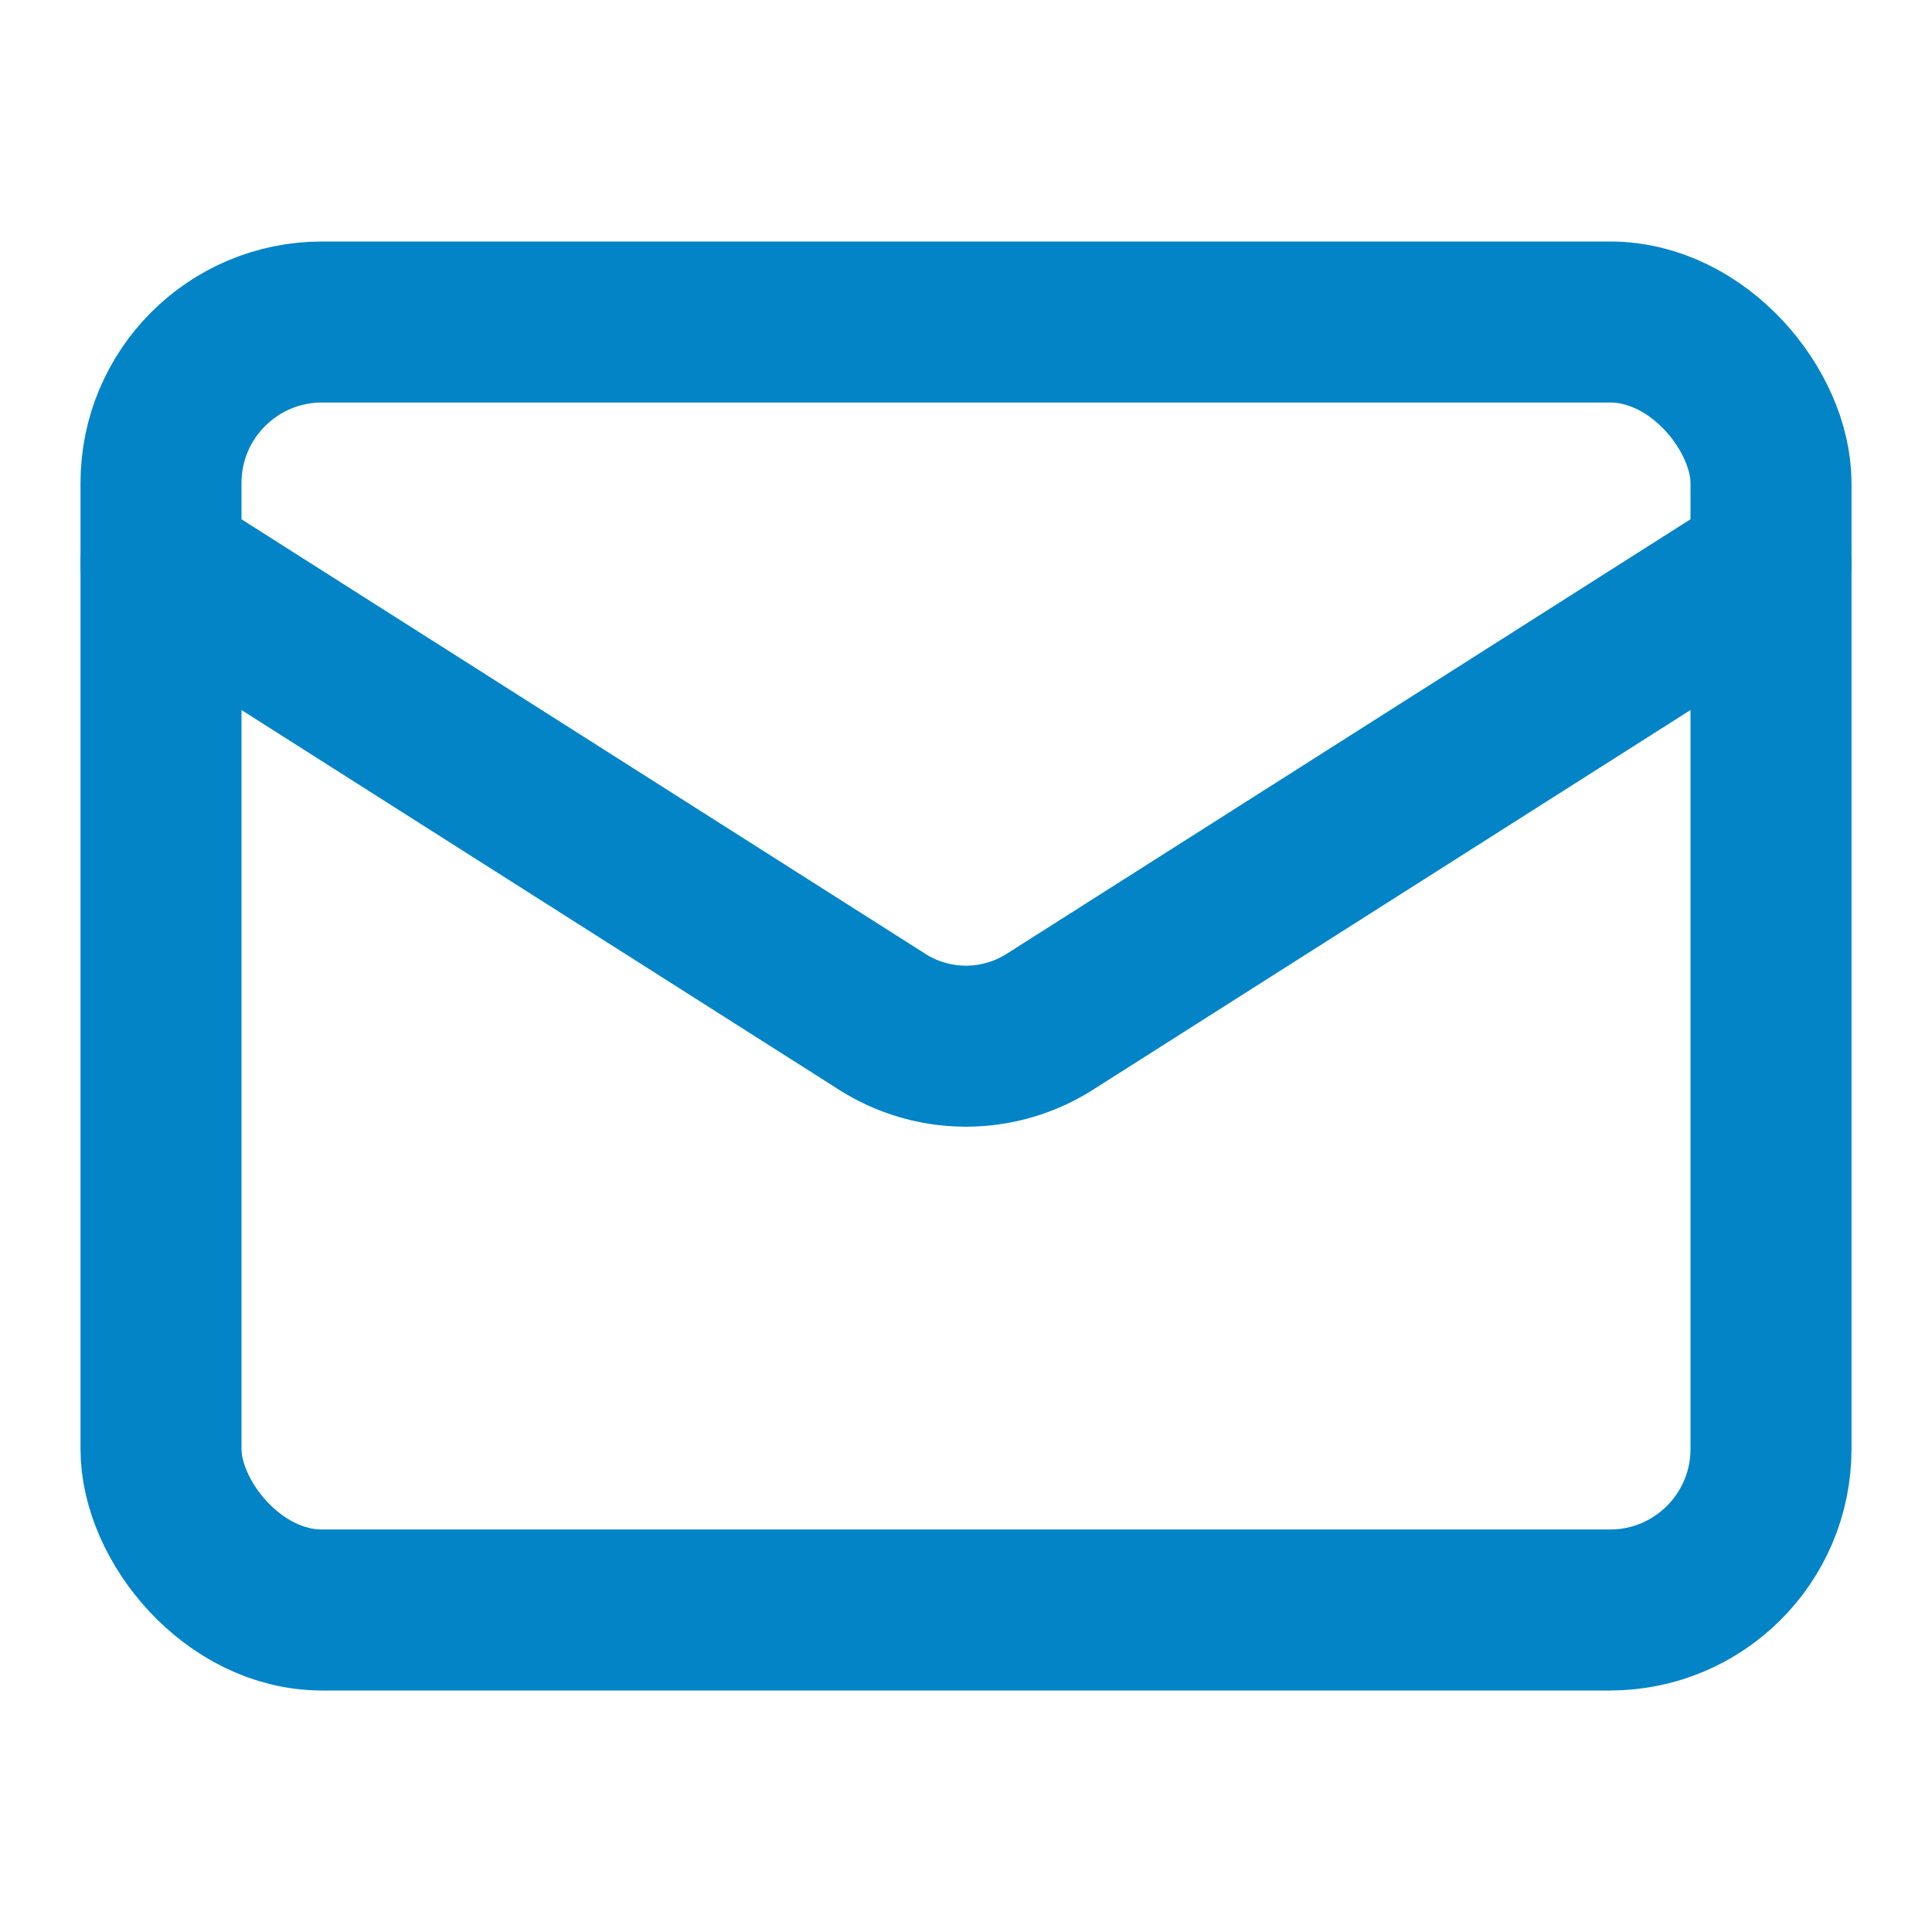 <?xml version="1.0" encoding="UTF-8"?> <svg xmlns="http://www.w3.org/2000/svg" width="200" height="200" viewBox="0 0 24 24"><g fill="none" stroke="#0284c7" stroke-linecap="round" stroke-linejoin="round" stroke-width="2"><rect width="20" height="16" x="2" y="4" rx="2"></rect><path d="m22 7l-8.97 5.7a1.94 1.94 0 0 1-2.06 0L2 7"></path></g></svg> 